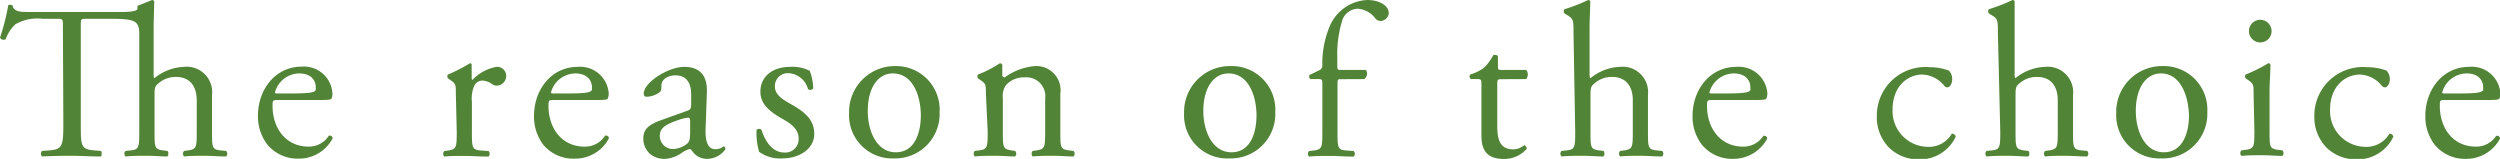 <svg xmlns="http://www.w3.org/2000/svg" width="220.97" height="14.04" viewBox="0 0 220.97 14.04">
  <g>
    <path d="M5.56,2.27c0-.59,0-.61-.57-.61H3.74a3.89,3.89,0,0,0-2.37.48A3.33,3.33,0,0,0,.5,3.47.37.37,0,0,1,0,3.33,19.52,19.52,0,0,0,.73.46a.48.48,0,0,1,.37,0c.11.62.75.6,1.63.6h8c1.06,0,1.36-.12,1.42-.27V.52L13.44,0a.21.21,0,0,1,.19.12c0,.57-.05,1.54-.05,2.38V6.55c0,.17,0,.32.07.36a4.39,4.39,0,0,1,2.6-1A2.25,2.25,0,0,1,18.74,8.4v3.21c0,1.39,0,1.6.73,1.68l.52.05a.36.36,0,0,1,0,.49c-.69,0-1.25-.06-1.93-.06s-1.27,0-1.79.06a.36.36,0,0,1,0-.49l.39-.05c.71-.12.73-.29.73-1.68V8.86c0-1.23-.6-2.06-1.83-2.06a2.31,2.31,0,0,0-1.5.52c-.35.29-.4.38-.4,1.06v3.23c0,1.39,0,1.58.73,1.68l.4.05c.14.08.1.43,0,.49-.57,0-1.13-.06-1.81-.06s-1.27,0-1.88.06a.34.34,0,0,1,0-.49l.48-.05c.71-.08.73-.29.73-1.68V3c0-1.21-.44-1.34-2.69-1.34H7.7c-.58,0-.56,0-.56.65v8.57c0,2,0,2.31,1.16,2.41l.62.05c.11.08.07.43,0,.49-1.1,0-1.76-.06-2.53-.06s-1.44,0-2.67.06a.34.34,0,0,1,0-.49l.69-.05c1.1-.1,1.19-.39,1.19-2.41Z" style="fill: #518436"/>
    <path d="M24.61,8.84c-.5,0-.52,0-.52.52,0,1.94,1.14,3.6,3.2,3.6A2.08,2.08,0,0,0,29.06,12a.25.25,0,0,1,.34.23,3.35,3.35,0,0,1-3,1.79,3.46,3.46,0,0,1-2.79-1.27,4.09,4.09,0,0,1-.81-2.51c0-2.36,1.56-4.35,3.87-4.35A2.52,2.52,0,0,1,29.38,8.2a1.17,1.17,0,0,1-.07.5c-.06.12-.33.14-1.14.14Zm1.19-.58c1.43,0,1.85-.08,2-.19s.11-.12.11-.37c0-.54-.36-1.21-1.48-1.21A2.26,2.26,0,0,0,24.3,8.17s0,.09.14.09Z" style="fill: #518436"/>
    <path d="M40.29,8.24c0-.75,0-.85-.52-1.19l-.17-.12c-.08-.07-.08-.29,0-.34a15.69,15.69,0,0,0,1.94-1c.1,0,.15.06.15.14V6.89q0,.15.06.18a3.92,3.92,0,0,1,2.12-1.16.8.8,0,0,1,.87.77.86.86,0,0,1-.83.89.7.7,0,0,1-.42-.14,1.61,1.61,0,0,0-.85-.31.85.85,0,0,0-.69.39A2.83,2.83,0,0,0,41.71,9v2.62c0,1.39,0,1.62.78,1.68l.69.05a.35.35,0,0,1,0,.49c-.9,0-1.46-.06-2.14-.06s-1.27,0-1.77.06a.36.36,0,0,1,0-.49l.37-.05c.71-.12.73-.29.73-1.68Z" style="fill: #518436"/>
    <path d="M49,8.84c-.5,0-.52,0-.52.52,0,1.94,1.14,3.6,3.2,3.6A2.06,2.06,0,0,0,53.47,12a.25.25,0,0,1,.35.23,3.36,3.36,0,0,1-3,1.79A3.46,3.46,0,0,1,48,12.77a4.14,4.14,0,0,1-.8-2.51c0-2.36,1.55-4.35,3.87-4.35A2.53,2.53,0,0,1,53.8,8.2a1.12,1.12,0,0,1-.08.5c0,.12-.32.14-1.13.14Zm1.2-.58c1.42,0,1.85-.08,2-.19s.12-.12.12-.37c0-.54-.37-1.21-1.49-1.21a2.26,2.26,0,0,0-2.13,1.68s0,.09.13.09Z" style="fill: #518436"/>
    <path d="M60.77,9.78c.29-.09.32-.27.32-.56l0-.88c0-.71-.21-1.68-1.4-1.68-.54,0-1.2.27-1.23.87,0,.31,0,.54-.2.65a2,2,0,0,1-1.09.37.24.24,0,0,1-.27-.27c0-1,2.17-2.37,3.58-2.37s2.06.81,2,2.26l-.12,3.35c0,.88.14,1.67.89,1.67a1.21,1.21,0,0,0,.48-.11c.1-.06.19-.14.25-.14s.14.12.14.25a2,2,0,0,1-1.62.85,1.55,1.55,0,0,1-1.25-.6c-.08-.11-.19-.27-.31-.27a2.62,2.62,0,0,0-.75.39,2.86,2.86,0,0,1-1.39.48,2,2,0,0,1-1.35-.44,1.82,1.82,0,0,1-.59-1.35c0-.75.36-1.2,1.6-1.64Zm-1.2,3.39a2.22,2.22,0,0,0,1.18-.48c.23-.23.23-.5.25-.9l0-1.14c0-.21-.08-.25-.2-.25a4.09,4.09,0,0,0-.79.19c-1.13.39-1.69.68-1.69,1.43A1.16,1.16,0,0,0,59.57,13.17Z" style="fill: #518436"/>
    <path d="M71.57,6.26a4.56,4.56,0,0,1,.31,1.56.34.34,0,0,1-.46.06,1.89,1.89,0,0,0-1.7-1.41,1.14,1.14,0,0,0-1.23,1.18c0,.78.81,1.21,1.48,1.59,1,.58,2,1.24,2,2.6S70.59,14,69.16,14a3.18,3.18,0,0,1-2.06-.58,5.8,5.8,0,0,1-.23-1.94.31.31,0,0,1,.44,0c.33,1.06,1,2,2,2a1.18,1.18,0,0,0,1.28-1.23c0-.89-.76-1.37-1.48-1.77-1.12-.64-1.9-1.31-1.9-2.37,0-1.41,1.15-2.2,2.62-2.2A3.33,3.33,0,0,1,71.57,6.26Z" style="fill: #518436"/>
    <path d="M83.05,9.9A3.93,3.93,0,0,1,79,14a3.81,3.81,0,0,1-3.95-4,4.05,4.05,0,0,1,4.1-4.16A3.85,3.85,0,0,1,83.05,9.9ZM78.91,6.49c-1.27,0-2.21,1.21-2.21,3.33,0,1.75.78,3.64,2.48,3.64s2.21-1.77,2.21-3.25C81.39,8.57,80.74,6.49,78.91,6.49Z" style="fill: #518436"/>
    <path d="M87.14,8.24c0-.75,0-.85-.52-1.19l-.17-.12c-.08-.07-.08-.29,0-.34a10.48,10.48,0,0,0,1.93-1,.22.22,0,0,1,.21.14c0,.44,0,.73,0,.9a.2.2,0,0,0,.22.21,5.24,5.24,0,0,1,2.69-1A2.14,2.14,0,0,1,93.72,8.3v3.31c0,1.39,0,1.58.74,1.68l.42.05a.34.34,0,0,1,0,.49c-.58,0-1.13-.06-1.81-.06s-1.27,0-1.79.06a.36.36,0,0,1,0-.49l.37-.05c.71-.12.73-.29.73-1.68V8.74a1.67,1.67,0,0,0-1.81-1.9,2.1,2.1,0,0,0-1.64.67,1.64,1.64,0,0,0-.29,1.16v2.94c0,1.39,0,1.56.74,1.68l.34.05a.34.34,0,0,1,0,.49c-.52,0-1.07-.06-1.75-.06s-1.27,0-1.81.06a.36.36,0,0,1,0-.49l.41-.05c.71-.1.73-.29.73-1.68Z" style="fill: #518436"/>
    <path d="M112.72,9.9A3.93,3.93,0,0,1,108.66,14a3.81,3.81,0,0,1-4-4,4.05,4.05,0,0,1,4.1-4.16A3.85,3.85,0,0,1,112.72,9.9Zm-4.14-3.41c-1.27,0-2.22,1.21-2.22,3.33,0,1.75.79,3.64,2.49,3.64s2.21-1.77,2.21-3.25C111.06,8.57,110.41,6.49,108.58,6.49Z" style="fill: #518436"/>
    <path d="M118.55,7c-.33,0-.33,0-.33.56v4.06c0,1.39,0,1.62.74,1.68l.69.05a.35.35,0,0,1,0,.49c-.87,0-1.42-.06-2.1-.06s-1.27,0-1.85.06a.36.36,0,0,1,0-.49l.45-.05c.71-.1.73-.29.73-1.68V7.55c0-.52,0-.56-.39-.56h-.67a.28.28,0,0,1-.06-.37l.83-.4a.45.45,0,0,0,.29-.39,8.45,8.45,0,0,1,.6-3.38A3.78,3.78,0,0,1,120.86,0c1,0,1.89.46,1.89,1.16a.74.74,0,0,1-.73.69.55.55,0,0,1-.46-.23A2.15,2.15,0,0,0,120,.77a1.49,1.49,0,0,0-1.37,1.06,10.13,10.13,0,0,0-.43,3.25v.56c0,.52,0,.54.33.54h2.2a.6.6,0,0,1-.14.81Z" style="fill: #518436"/>
    <path d="M132.69,7c-.33,0-.35.06-.35.46v3.6c0,1.12.14,2.14,1.41,2.14a1.42,1.42,0,0,0,.52-.1c.17-.05.42-.26.48-.26s.23.21.19.32a2.64,2.64,0,0,1-2,.89c-1.65,0-2-.93-2-2.08V7.55c0-.52,0-.56-.41-.56H130a.31.31,0,0,1-.06-.4,4,4,0,0,0,1.23-.6A4.62,4.62,0,0,0,132,4.85c.09,0,.33,0,.4.1v.87c0,.34,0,.36.35.36h2.14a.62.62,0,0,1,0,.81Z" style="fill: #518436"/>
    <path d="M139.08,2.91c0-1.14,0-1.25-.6-1.6l-.19-.12c-.1-.05-.1-.32,0-.38A13.81,13.81,0,0,0,140.37,0a.21.21,0,0,1,.19.12c0,.57-.06,1.54-.06,2.38V6.55c0,.17,0,.32.08.36a4.37,4.37,0,0,1,2.6-1,2.25,2.25,0,0,1,2.48,2.49v3.21c0,1.39,0,1.6.74,1.68l.52.05a.36.36,0,0,1,0,.49c-.7,0-1.25-.06-1.93-.06s-1.27,0-1.79.06a.36.36,0,0,1,0-.49l.39-.05c.71-.12.73-.29.73-1.68V8.86c0-1.23-.6-2.06-1.83-2.06a2.29,2.29,0,0,0-1.5.52c-.35.29-.41.38-.41,1.06v3.23c0,1.39,0,1.58.74,1.68l.4.05c.14.08.1.43,0,.49-.58,0-1.14-.06-1.81-.06s-1.27,0-1.89.06a.35.35,0,0,1,0-.49l.48-.05c.71-.08.73-.29.73-1.68Z" style="fill: #518436"/>
    <path d="M151.4,8.84c-.5,0-.52,0-.52.52,0,1.94,1.14,3.6,3.2,3.6a2.08,2.08,0,0,0,1.77-.94.25.25,0,0,1,.35.23,3.38,3.38,0,0,1-3,1.79,3.46,3.46,0,0,1-2.79-1.27,4.09,4.09,0,0,1-.81-2.51c0-2.36,1.56-4.35,3.87-4.35a2.53,2.53,0,0,1,2.74,2.29,1.12,1.12,0,0,1-.08.5c-.06.12-.33.14-1.14.14Zm1.2-.58c1.42,0,1.84-.08,2-.19s.11-.12.11-.37c0-.54-.36-1.21-1.48-1.21a2.27,2.27,0,0,0-2.14,1.68s0,.09.14.09Z" style="fill: #518436"/>
    <path d="M172.26,6.24a1.05,1.05,0,0,1,.29.77c0,.35-.19.71-.42.71a.35.35,0,0,1-.27-.13,2.63,2.63,0,0,0-1.93-1c-1.35,0-2.65,1.06-2.65,3.1a3.16,3.16,0,0,0,3.1,3.29,2.33,2.33,0,0,0,2.13-1.16.31.31,0,0,1,.35.27,3.5,3.5,0,0,1-3.22,2,3.73,3.73,0,0,1-2.63-1,3.82,3.82,0,0,1-1.12-2.85,4.29,4.29,0,0,1,4.66-4.3A4.83,4.83,0,0,1,172.26,6.24Z" style="fill: #518436"/>
    <path d="M176.59,2.91c0-1.14,0-1.25-.6-1.6l-.19-.12c-.09-.05-.09-.32,0-.38A13.81,13.81,0,0,0,177.88,0a.2.2,0,0,1,.19.12c0,.57,0,1.54,0,2.38V6.55a.59.59,0,0,0,.07.36,4.39,4.39,0,0,1,2.6-1,2.25,2.25,0,0,1,2.49,2.49v3.21c0,1.39,0,1.6.73,1.68l.52.05a.35.35,0,0,1,0,.49c-.69,0-1.25-.06-1.93-.06s-1.27,0-1.79.06a.36.36,0,0,1,0-.49l.39-.05c.71-.12.73-.29.73-1.68V8.86c0-1.23-.59-2.06-1.83-2.06a2.31,2.31,0,0,0-1.5.52c-.35.29-.4.38-.4,1.06v3.23c0,1.39,0,1.58.73,1.68l.4.05c.14.08.1.43,0,.49-.57,0-1.13-.06-1.81-.06s-1.27,0-1.88.06a.34.34,0,0,1,0-.49l.48-.05c.71-.08.73-.29.73-1.68Z" style="fill: #518436"/>
    <path d="M195.1,9.9A3.94,3.94,0,0,1,191,14a3.81,3.81,0,0,1-3.95-4,4.05,4.05,0,0,1,4.11-4.16A3.85,3.85,0,0,1,195.1,9.9ZM191,6.49c-1.28,0-2.22,1.21-2.22,3.33,0,1.75.79,3.64,2.48,3.64s2.22-1.77,2.22-3.25C193.44,8.57,192.79,6.49,191,6.49Z" style="fill: #518436"/>
    <path d="M199.19,8.24c0-.75,0-.85-.52-1.19l-.18-.12c-.07-.07-.07-.29,0-.34a13.83,13.83,0,0,0,2-1,.18.18,0,0,1,.19.12c0,.67-.08,1.6-.08,2.39v3.46c0,1.39,0,1.58.73,1.68l.41.05a.36.36,0,0,1,0,.49c-.58,0-1.14-.06-1.81-.06s-1.27,0-1.81.06a.34.34,0,0,1,0-.49l.4-.05c.72-.1.74-.29.74-1.68Zm1.59-5.49a1,1,0,0,1-2,0,1,1,0,0,1,1-1A1,1,0,0,1,200.78,2.75Z" style="fill: #518436"/>
    <path d="M210.94,6.24a1.09,1.09,0,0,1,.29.77c0,.35-.19.71-.43.71a.36.36,0,0,1-.27-.13,2.61,2.61,0,0,0-1.92-1c-1.35,0-2.66,1.06-2.66,3.1a3.16,3.16,0,0,0,3.1,3.29,2.34,2.34,0,0,0,2.14-1.16.32.32,0,0,1,.35.27,3.51,3.51,0,0,1-3.22,2,3.77,3.77,0,0,1-2.64-1,3.86,3.86,0,0,1-1.12-2.85,4.29,4.29,0,0,1,4.66-4.3A4.84,4.84,0,0,1,210.94,6.24Z" style="fill: #518436"/>
    <path d="M216.17,8.84c-.5,0-.52,0-.52.52,0,1.94,1.14,3.6,3.2,3.6a2.08,2.08,0,0,0,1.77-.94.25.25,0,0,1,.35.23,3.37,3.37,0,0,1-3,1.79,3.46,3.46,0,0,1-2.79-1.27,4.09,4.09,0,0,1-.81-2.51c0-2.36,1.56-4.35,3.87-4.35A2.53,2.53,0,0,1,221,8.2a1.12,1.12,0,0,1-.08.5c-.06.12-.33.14-1.14.14Zm1.2-.58c1.42,0,1.84-.08,2-.19s.11-.12.11-.37c0-.54-.36-1.21-1.48-1.21a2.27,2.27,0,0,0-2.14,1.68s0,.09.14.09Z" style="fill: #518436"/>
  </g>
</svg>
